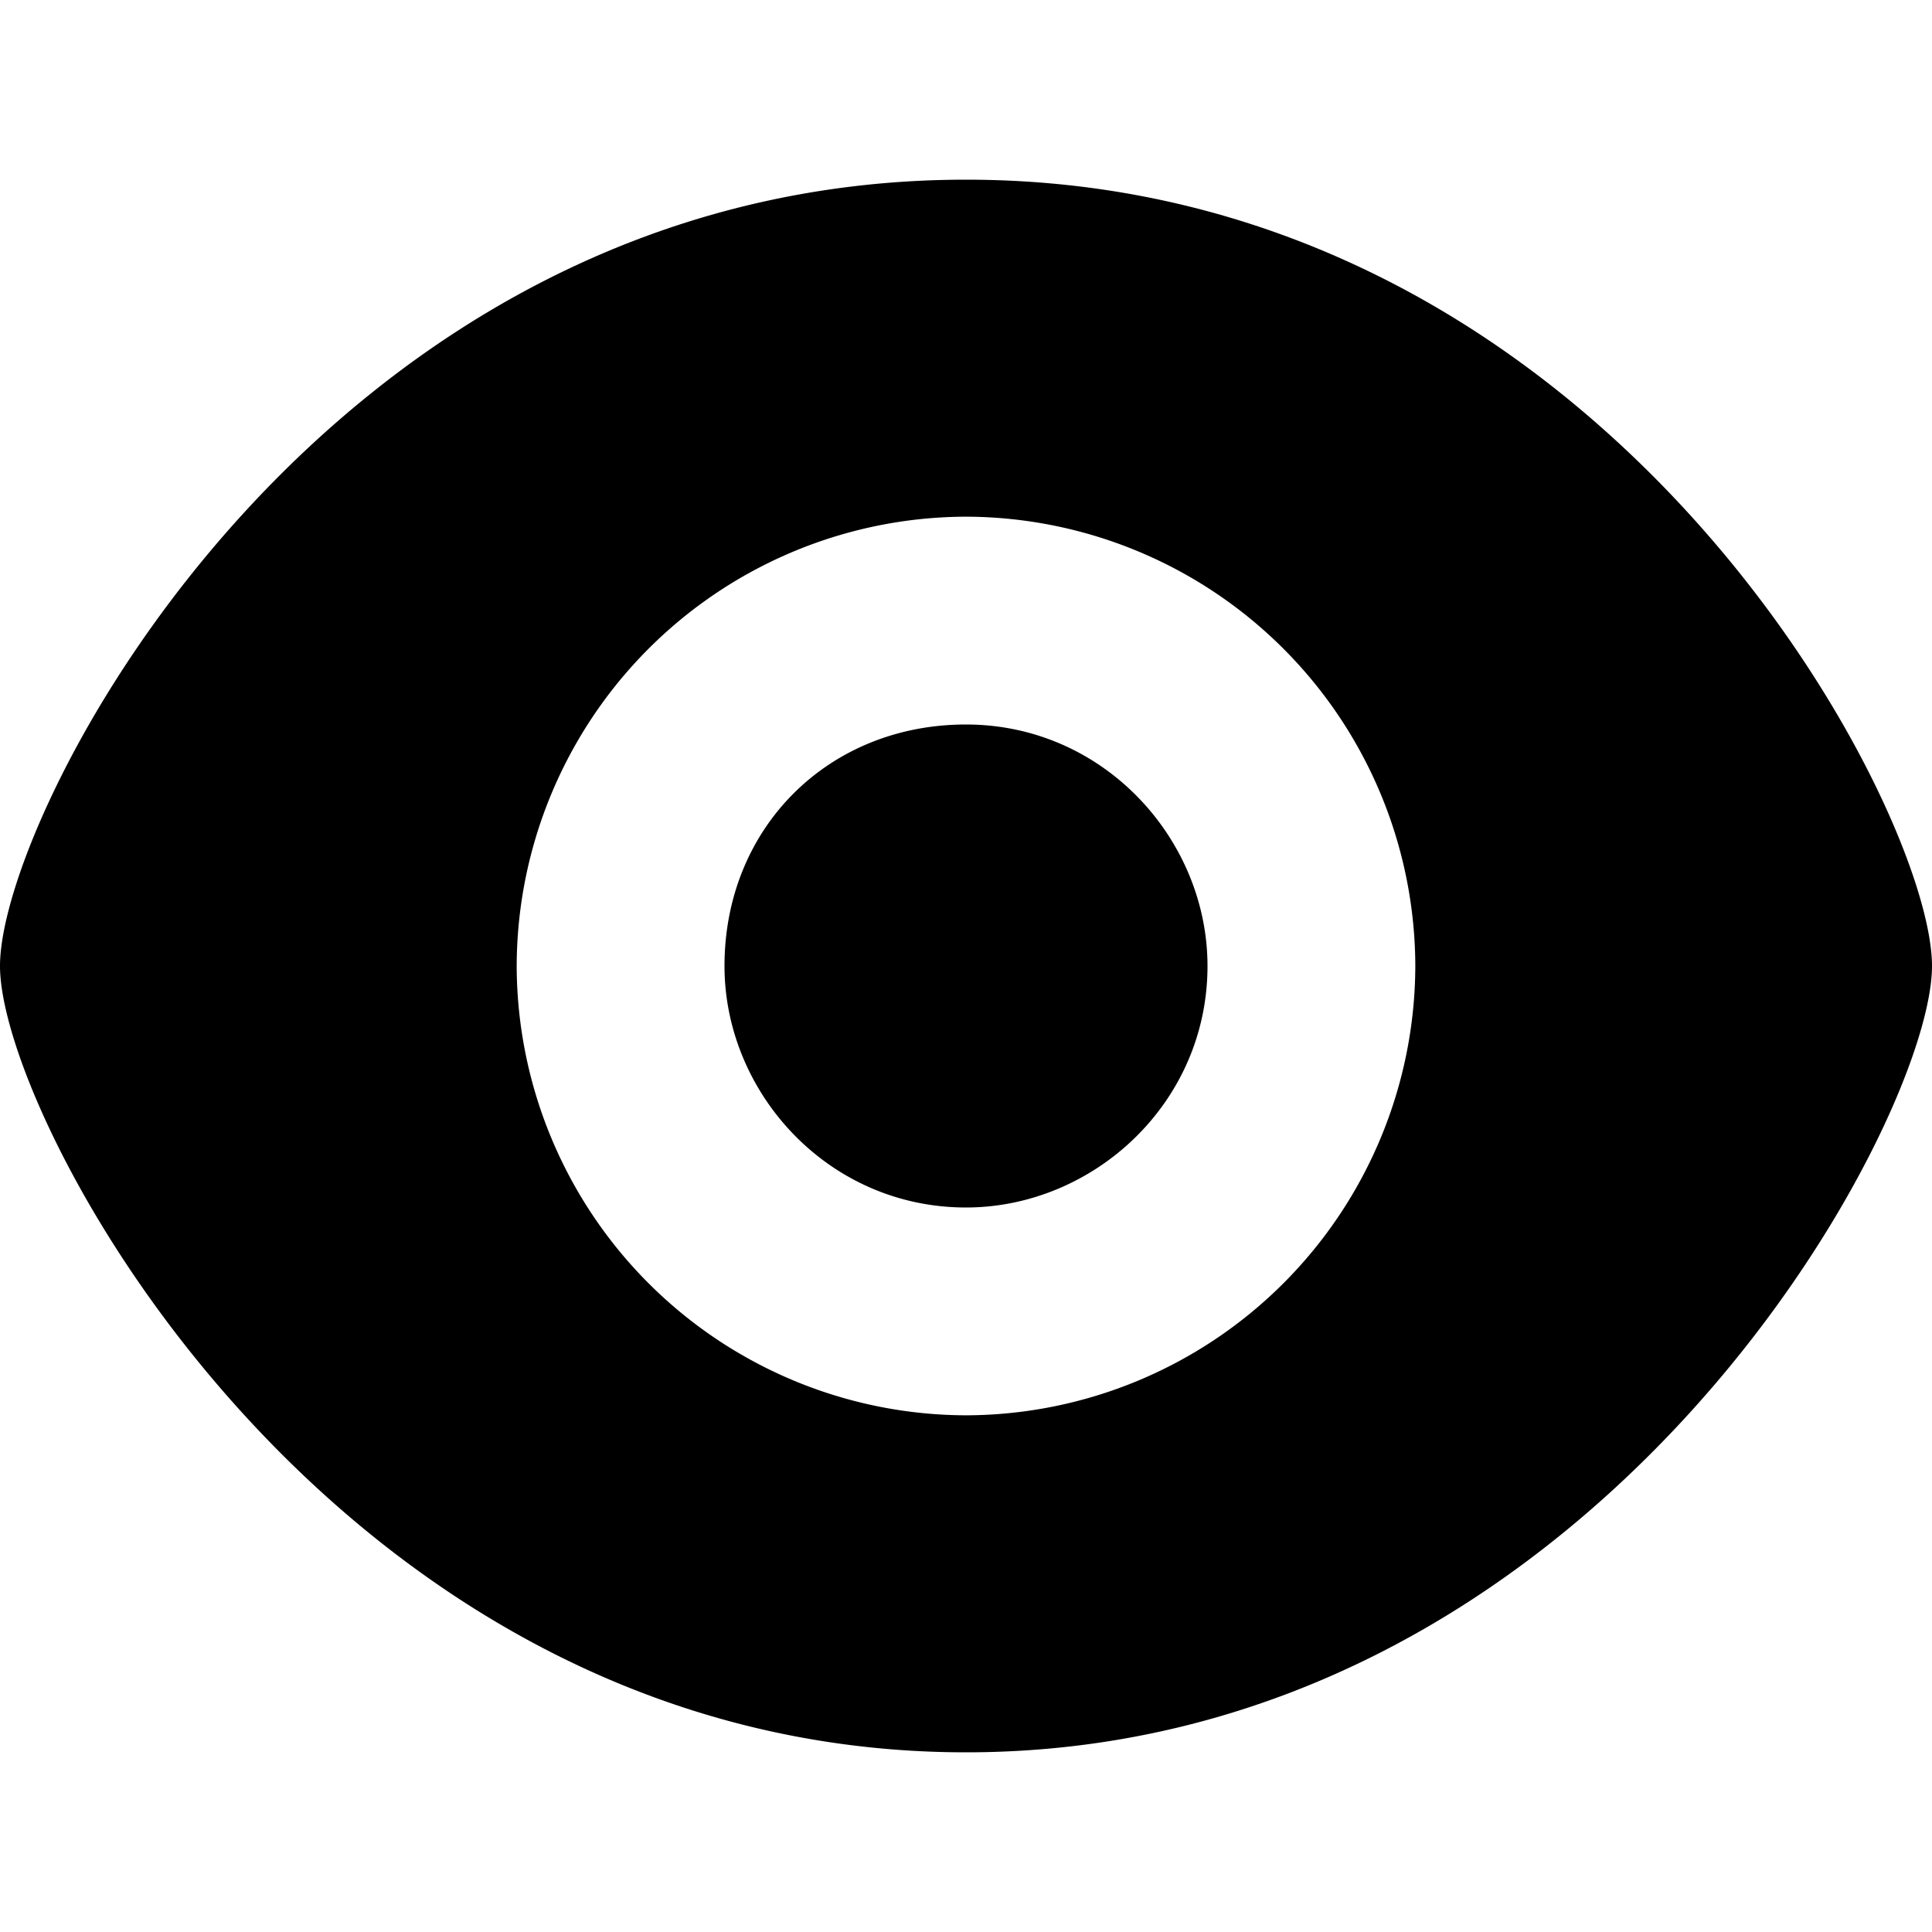 <svg xmlns="http://www.w3.org/2000/svg" width="16" height="16" viewBox="0 0 16 16" class="base-0-2-78" ie-style="">
    <path fill-rule="evenodd" d="M8 1.488c-5.302 0-8 5.21-8 6.512 0 1.302 2.791 6.512 8 6.512S16 9.302 16 8c0-1.302-2.698-6.512-8-6.512zm0 10.233A3.731 3.731 0 014.279 8 3.731 3.731 0 018 4.279 3.731 3.731 0 0111.721 8 3.731 3.731 0 018 11.721zM8 6c1.143 0 2 .953 2 2 0 1.143-.952 2-2 2-1.143 0-2-.952-2-2 0-1.142.857-2 2-2z"></path>
</svg>